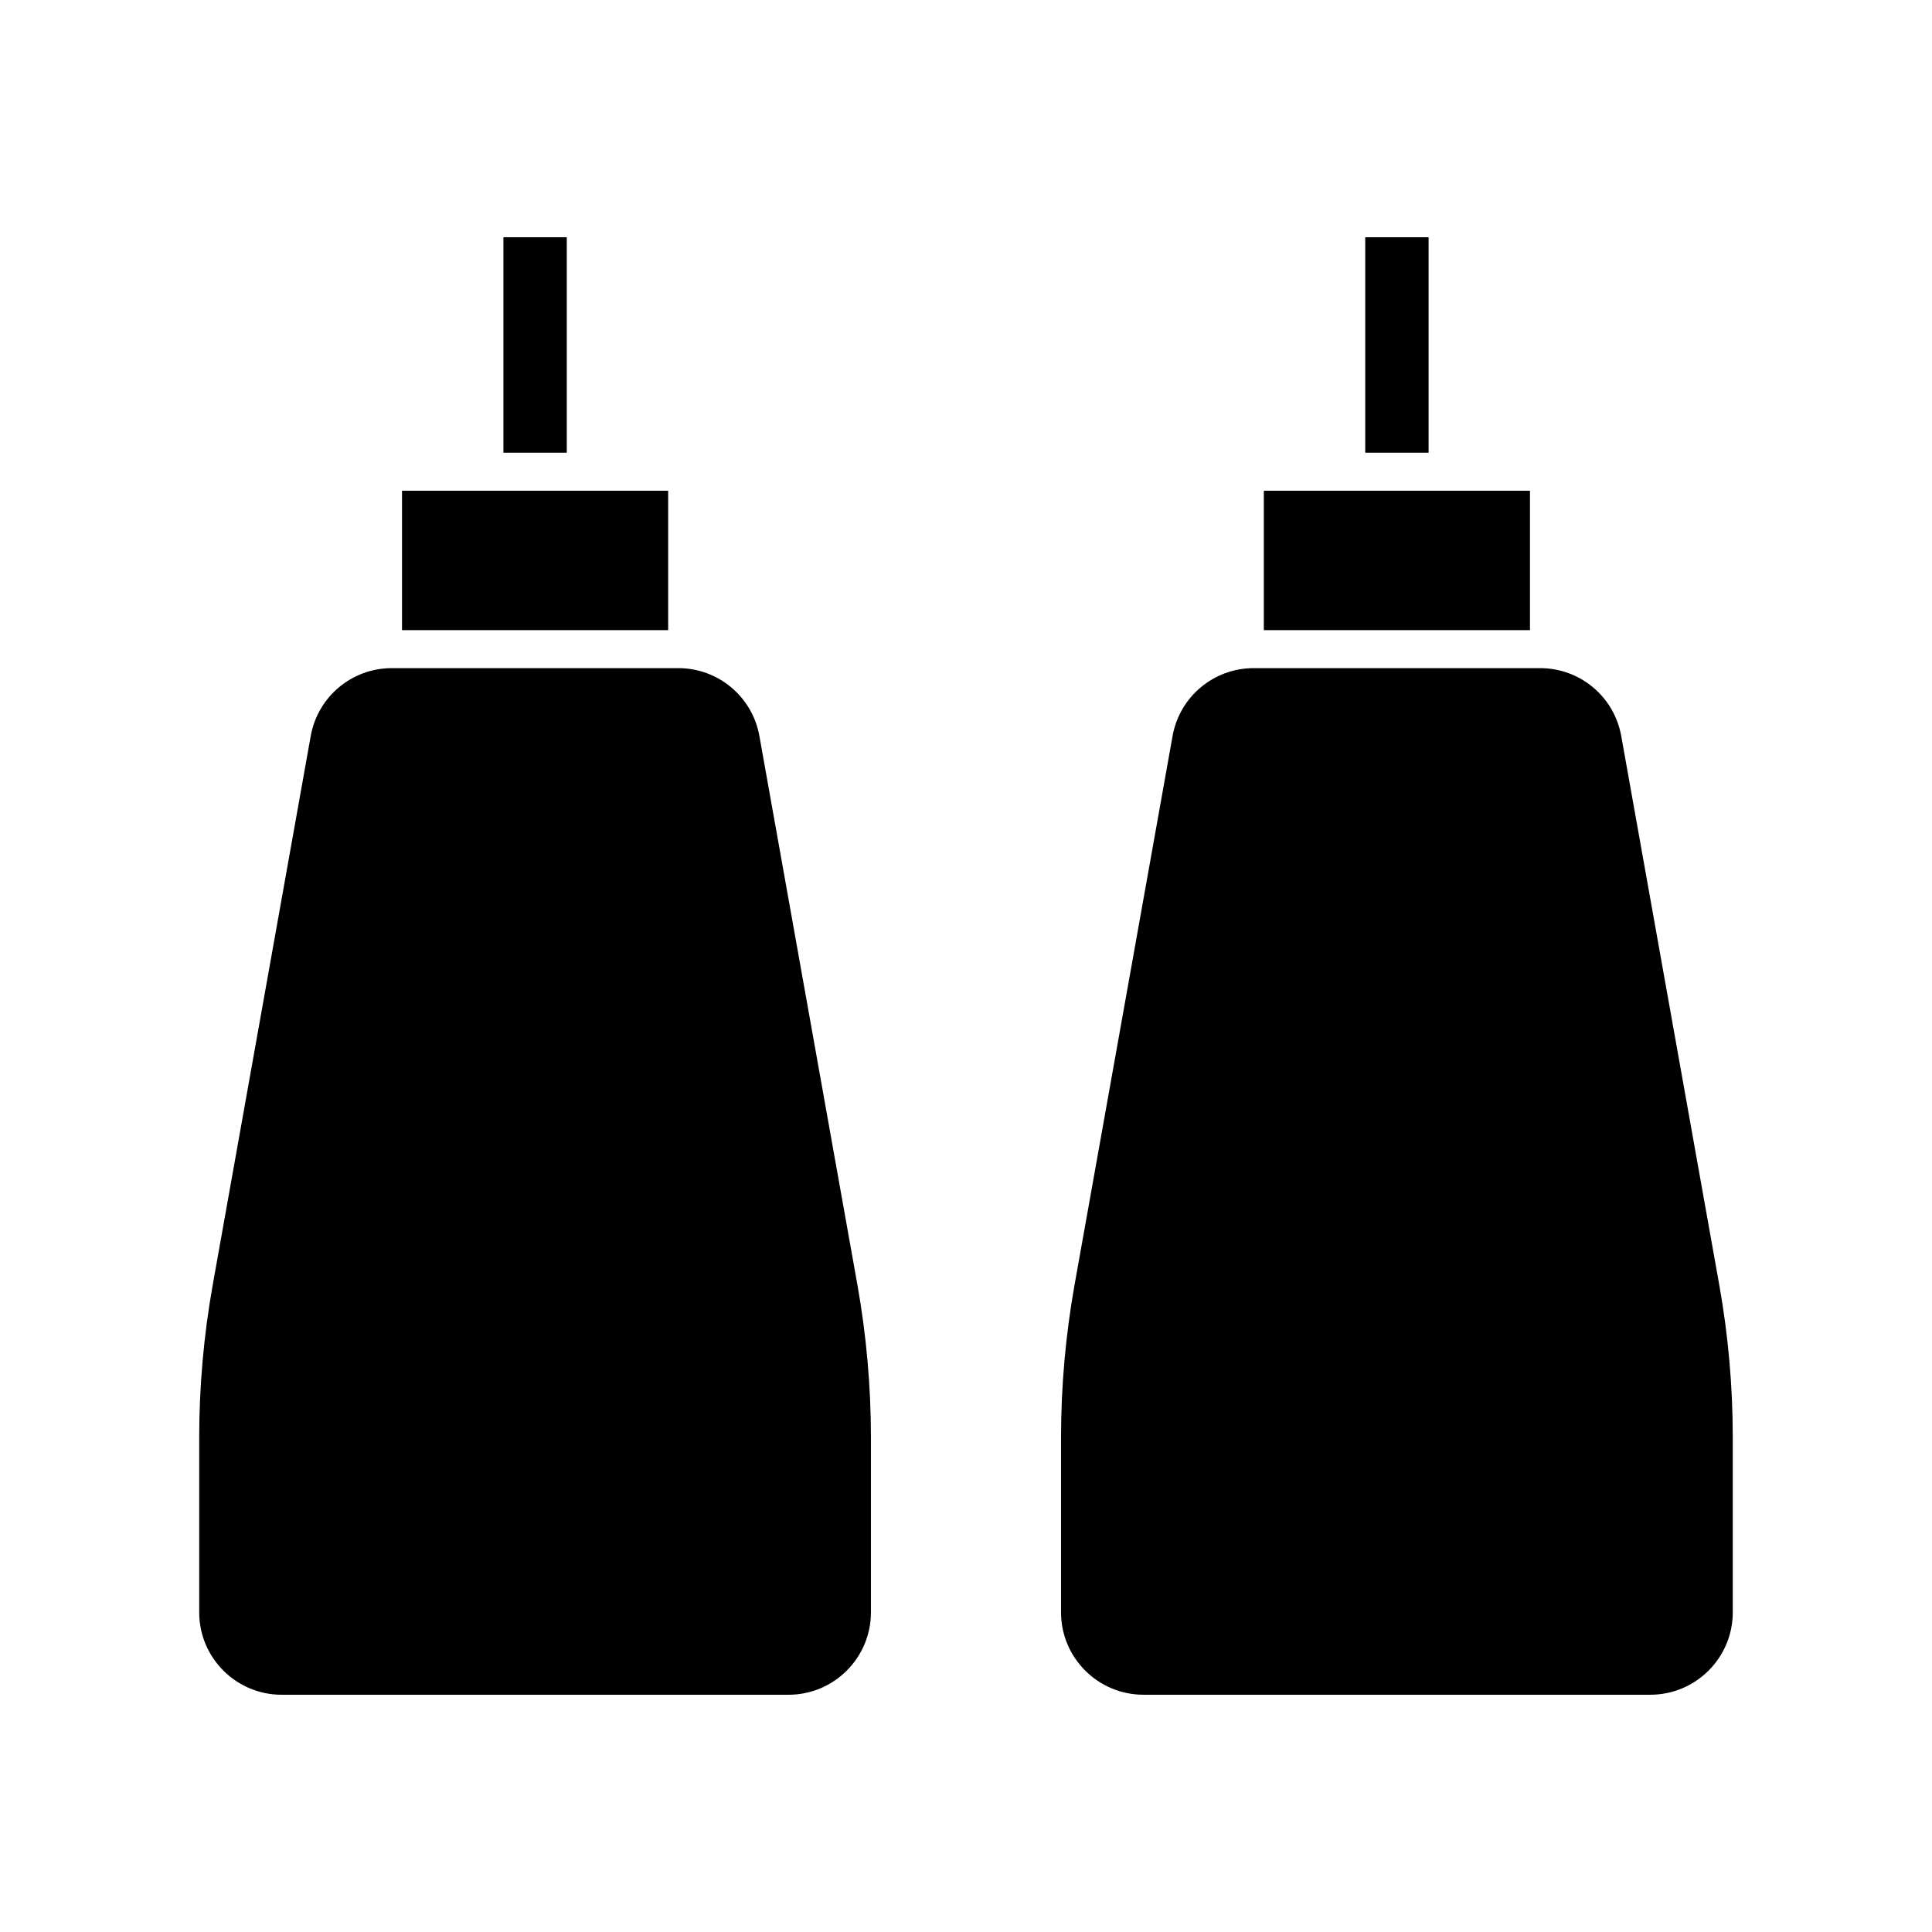 <?xml version="1.0" encoding="UTF-8"?>
<!-- Uploaded to: ICON Repo, www.iconrepo.com, Generator: ICON Repo Mixer Tools -->
<svg fill="#000000" width="800px" height="800px" version="1.1" viewBox="144 144 512 512" xmlns="http://www.w3.org/2000/svg">
 <g>
  <path d="m549.46 274.05h-70.531v36.945h70.531z"/>
  <path d="m505.8 206.87h16.793v57.098h-16.793z"/>
  <path d="m321.07 274.05h-70.531v36.945h70.531z"/>
  <path d="m277.41 206.87h16.793v57.098h-16.793z"/>
  <path d="m345.25 339.06c-1.863-10.426-10.902-17.996-21.488-17.996h-75.926c-10.586 0-19.629 7.57-21.492 17.992l-25.969 145.45c-2.375 13.316-3.582 26.93-3.582 40.441v46.348c0 12.039 9.793 21.832 21.832 21.832h134.35c12.039 0 21.832-9.793 21.832-21.832v-46.348c0-13.512-1.207-27.125-3.582-40.441z"/>
  <path d="m599.62 484.5-25.973-145.44c-1.863-10.426-10.902-17.996-21.492-17.996h-75.922c-10.586 0-19.629 7.57-21.492 17.992l-25.973 145.44c-2.375 13.32-3.582 26.934-3.582 40.445v46.348c0 12.039 9.793 21.832 21.832 21.832h134.35c12.039 0 21.832-9.793 21.832-21.832v-46.348c0.004-13.512-1.203-27.125-3.578-40.441z"/>
 </g>
</svg>